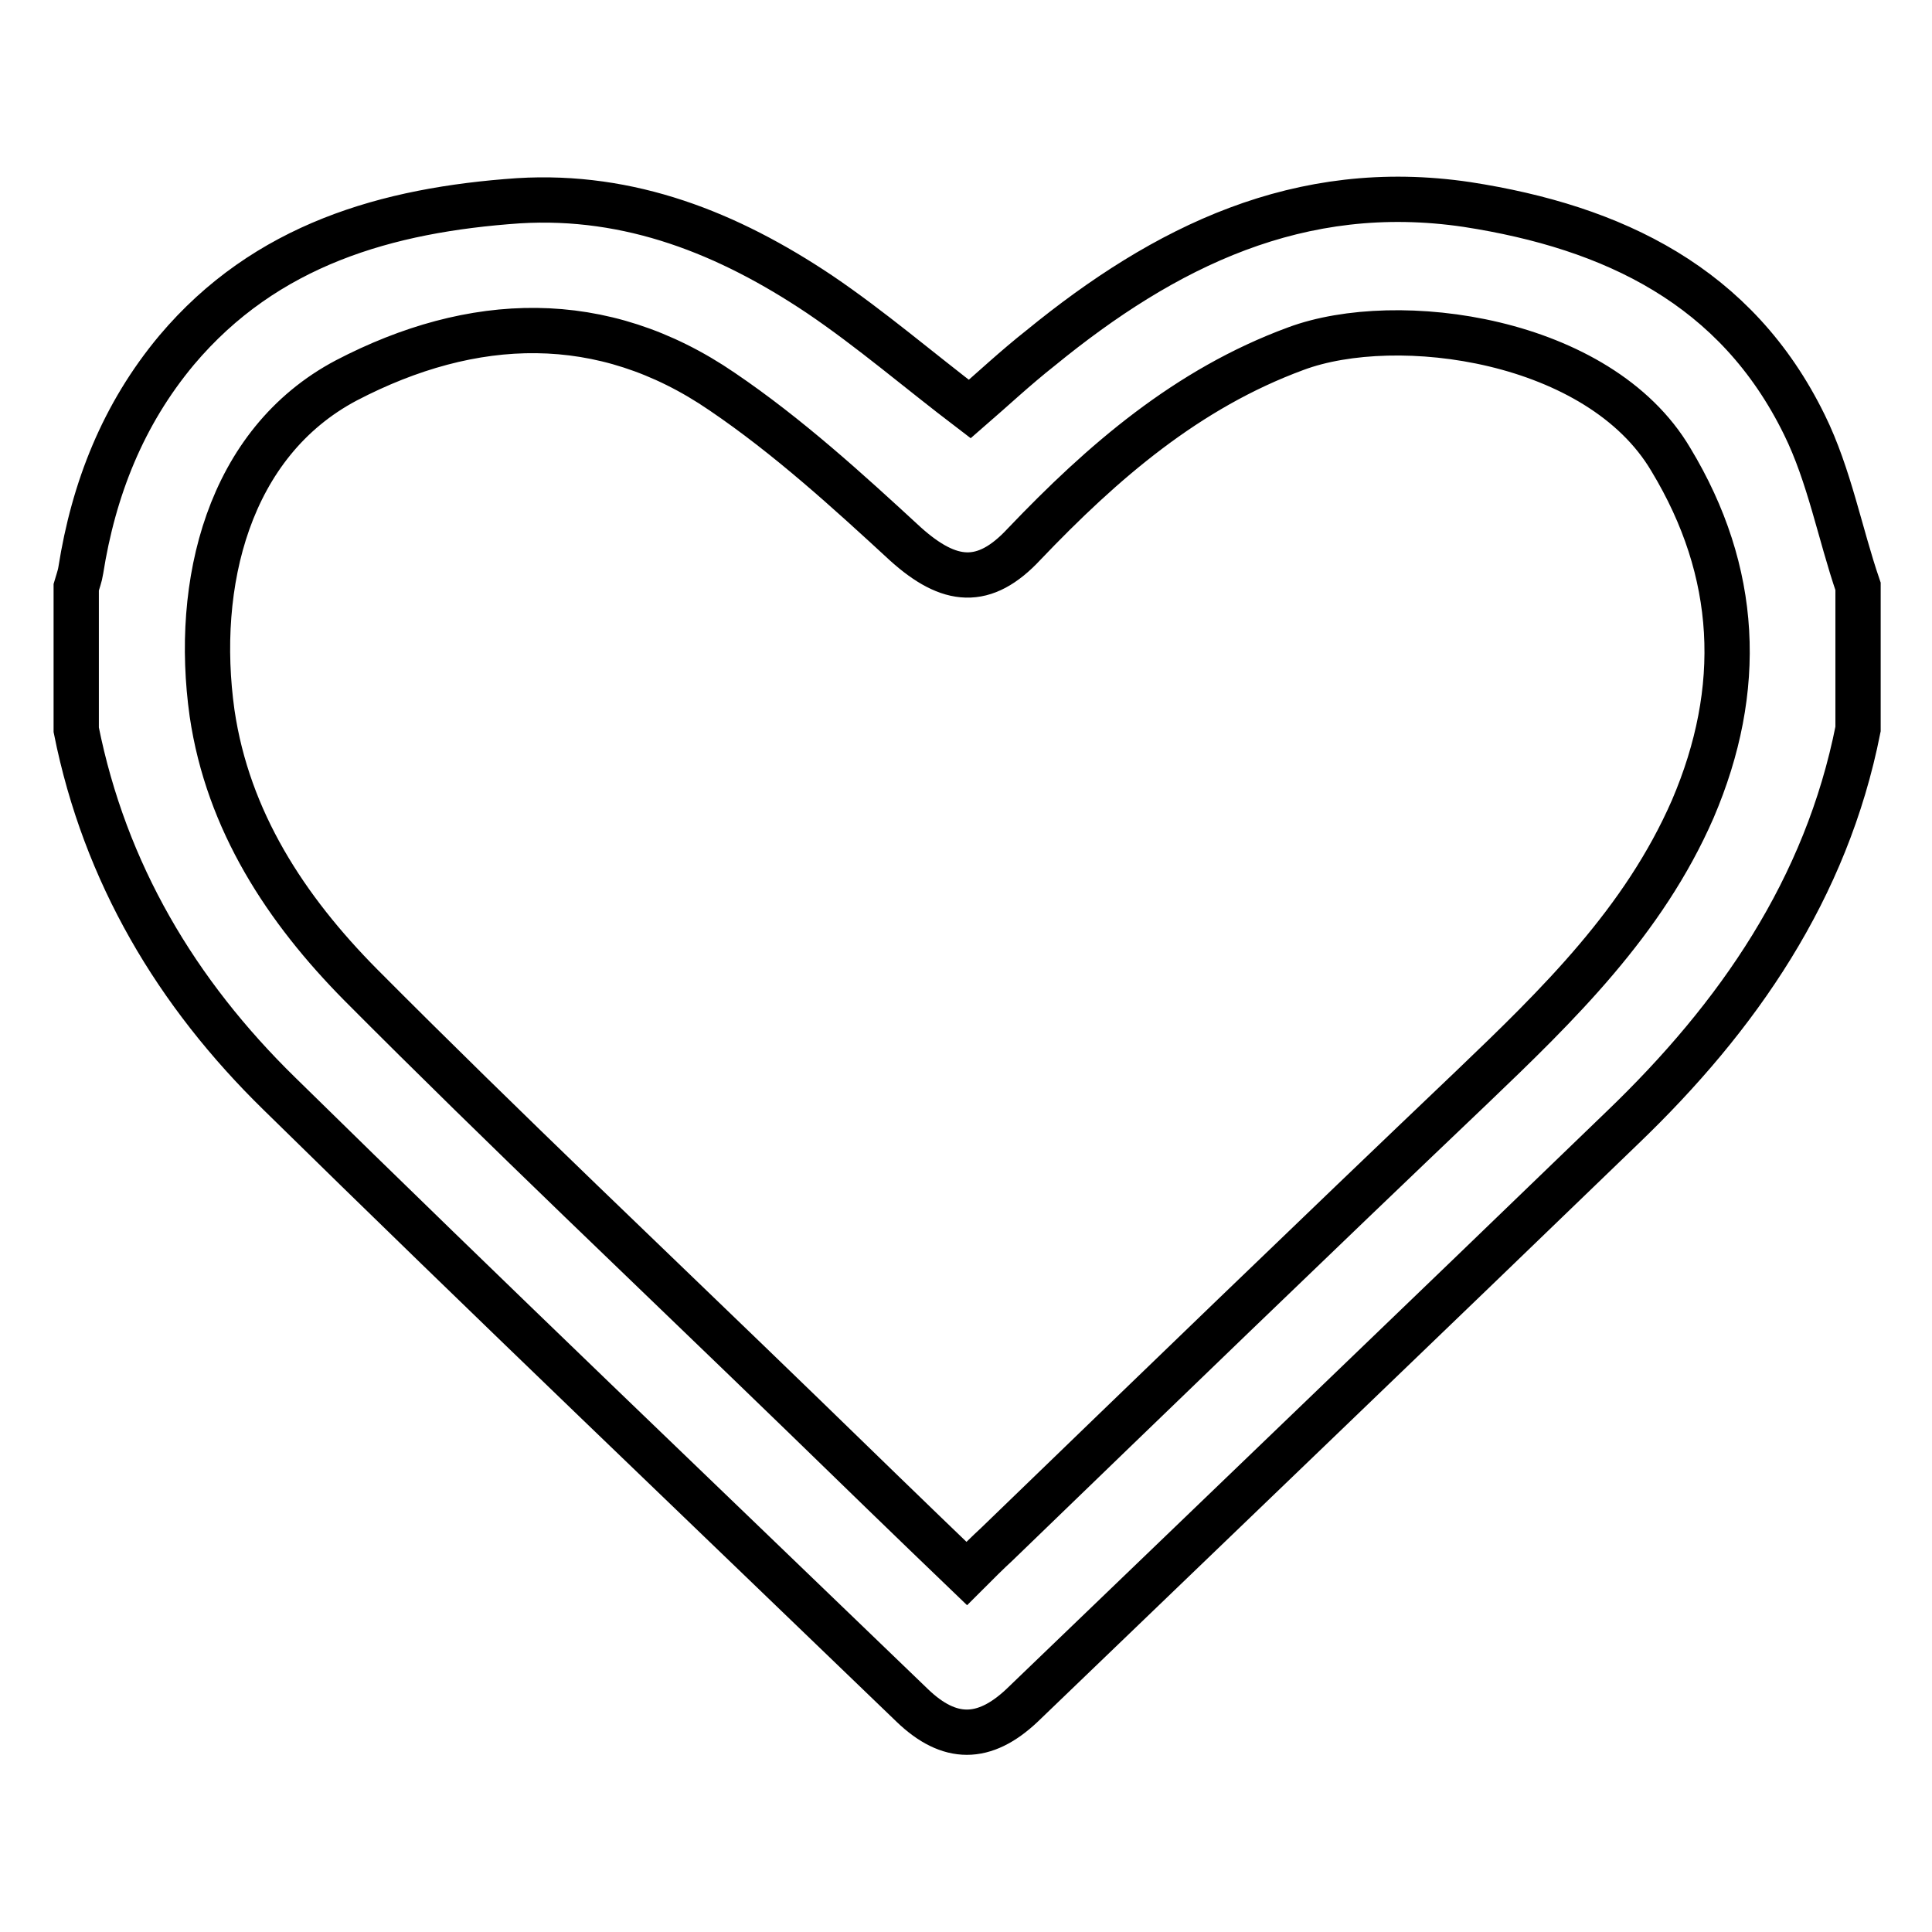 <?xml version="1.0" encoding="utf-8"?>
<!-- Svg Vector Icons : http://www.onlinewebfonts.com/icon -->
<!DOCTYPE svg PUBLIC "-//W3C//DTD SVG 1.1//EN" "http://www.w3.org/Graphics/SVG/1.1/DTD/svg11.dtd">
<svg version="1.1" xmlns="http://www.w3.org/2000/svg" xmlns:xlink="http://www.w3.org/1999/xlink" x="0px" y="0px" viewBox="0 0 256 256" enable-background="new 0 0 256 256" xml:space="preserve">
<g> <path stroke-width="6" fill-opacity="0" stroke="#000000"  d="M239.1,56.3c-9-18.4-25.3-26.2-44.7-29.2c-22.2-3.3-40.1,5.6-56.5,19c-3.3,2.6-6.4,5.5-9.4,8.1 c-6.7-5.1-13.1-10.6-19.9-15.2c-12.1-8.1-25.1-13.3-39.9-12.4c-17.4,1.2-33.5,5.8-45.3,19.8c-7.1,8.5-11,18.4-12.7,29.2 c-0.1,0.7-0.4,1.5-0.6,2.2c0,6.3,0,12.6,0,18.9c3.8,19,13.3,34.9,26.9,48.2c27.8,27.3,55.9,54.1,83.9,81.1c4.9,4.7,9.5,4.7,14.5,0 c26.5-25.5,53.1-51,79.6-76.6c15.3-14.7,27-31.6,31.2-52.8c0-6.3,0-12.6,0-18.9C243.8,70.7,242.4,63,239.1,56.3z M224.3,107.2 c-6.5,14.9-17.8,25.9-29.3,36.9c-21.1,20.1-42,40.3-62.9,60.5c-1.3,1.2-2.4,2.3-4,3.9c-7.4-7.1-14.6-14.1-21.7-21 c-19.6-19-39.4-37.7-58.6-57c-9.9-10-17.6-21.7-19.7-36c-2.4-17.1,2.1-35.8,17.8-44.1c16.7-8.7,33.9-9.4,49.8,1.5 c8.7,5.9,16.6,13.1,24.3,20.2c5.8,5.2,10.4,5.7,15.7,0c10.4-10.9,21.6-20.6,36-25.9c13.4-5,40.2-1.4,49.7,14.7 C230.4,75.8,231.1,91.3,224.3,107.2z"/></g>
</svg>